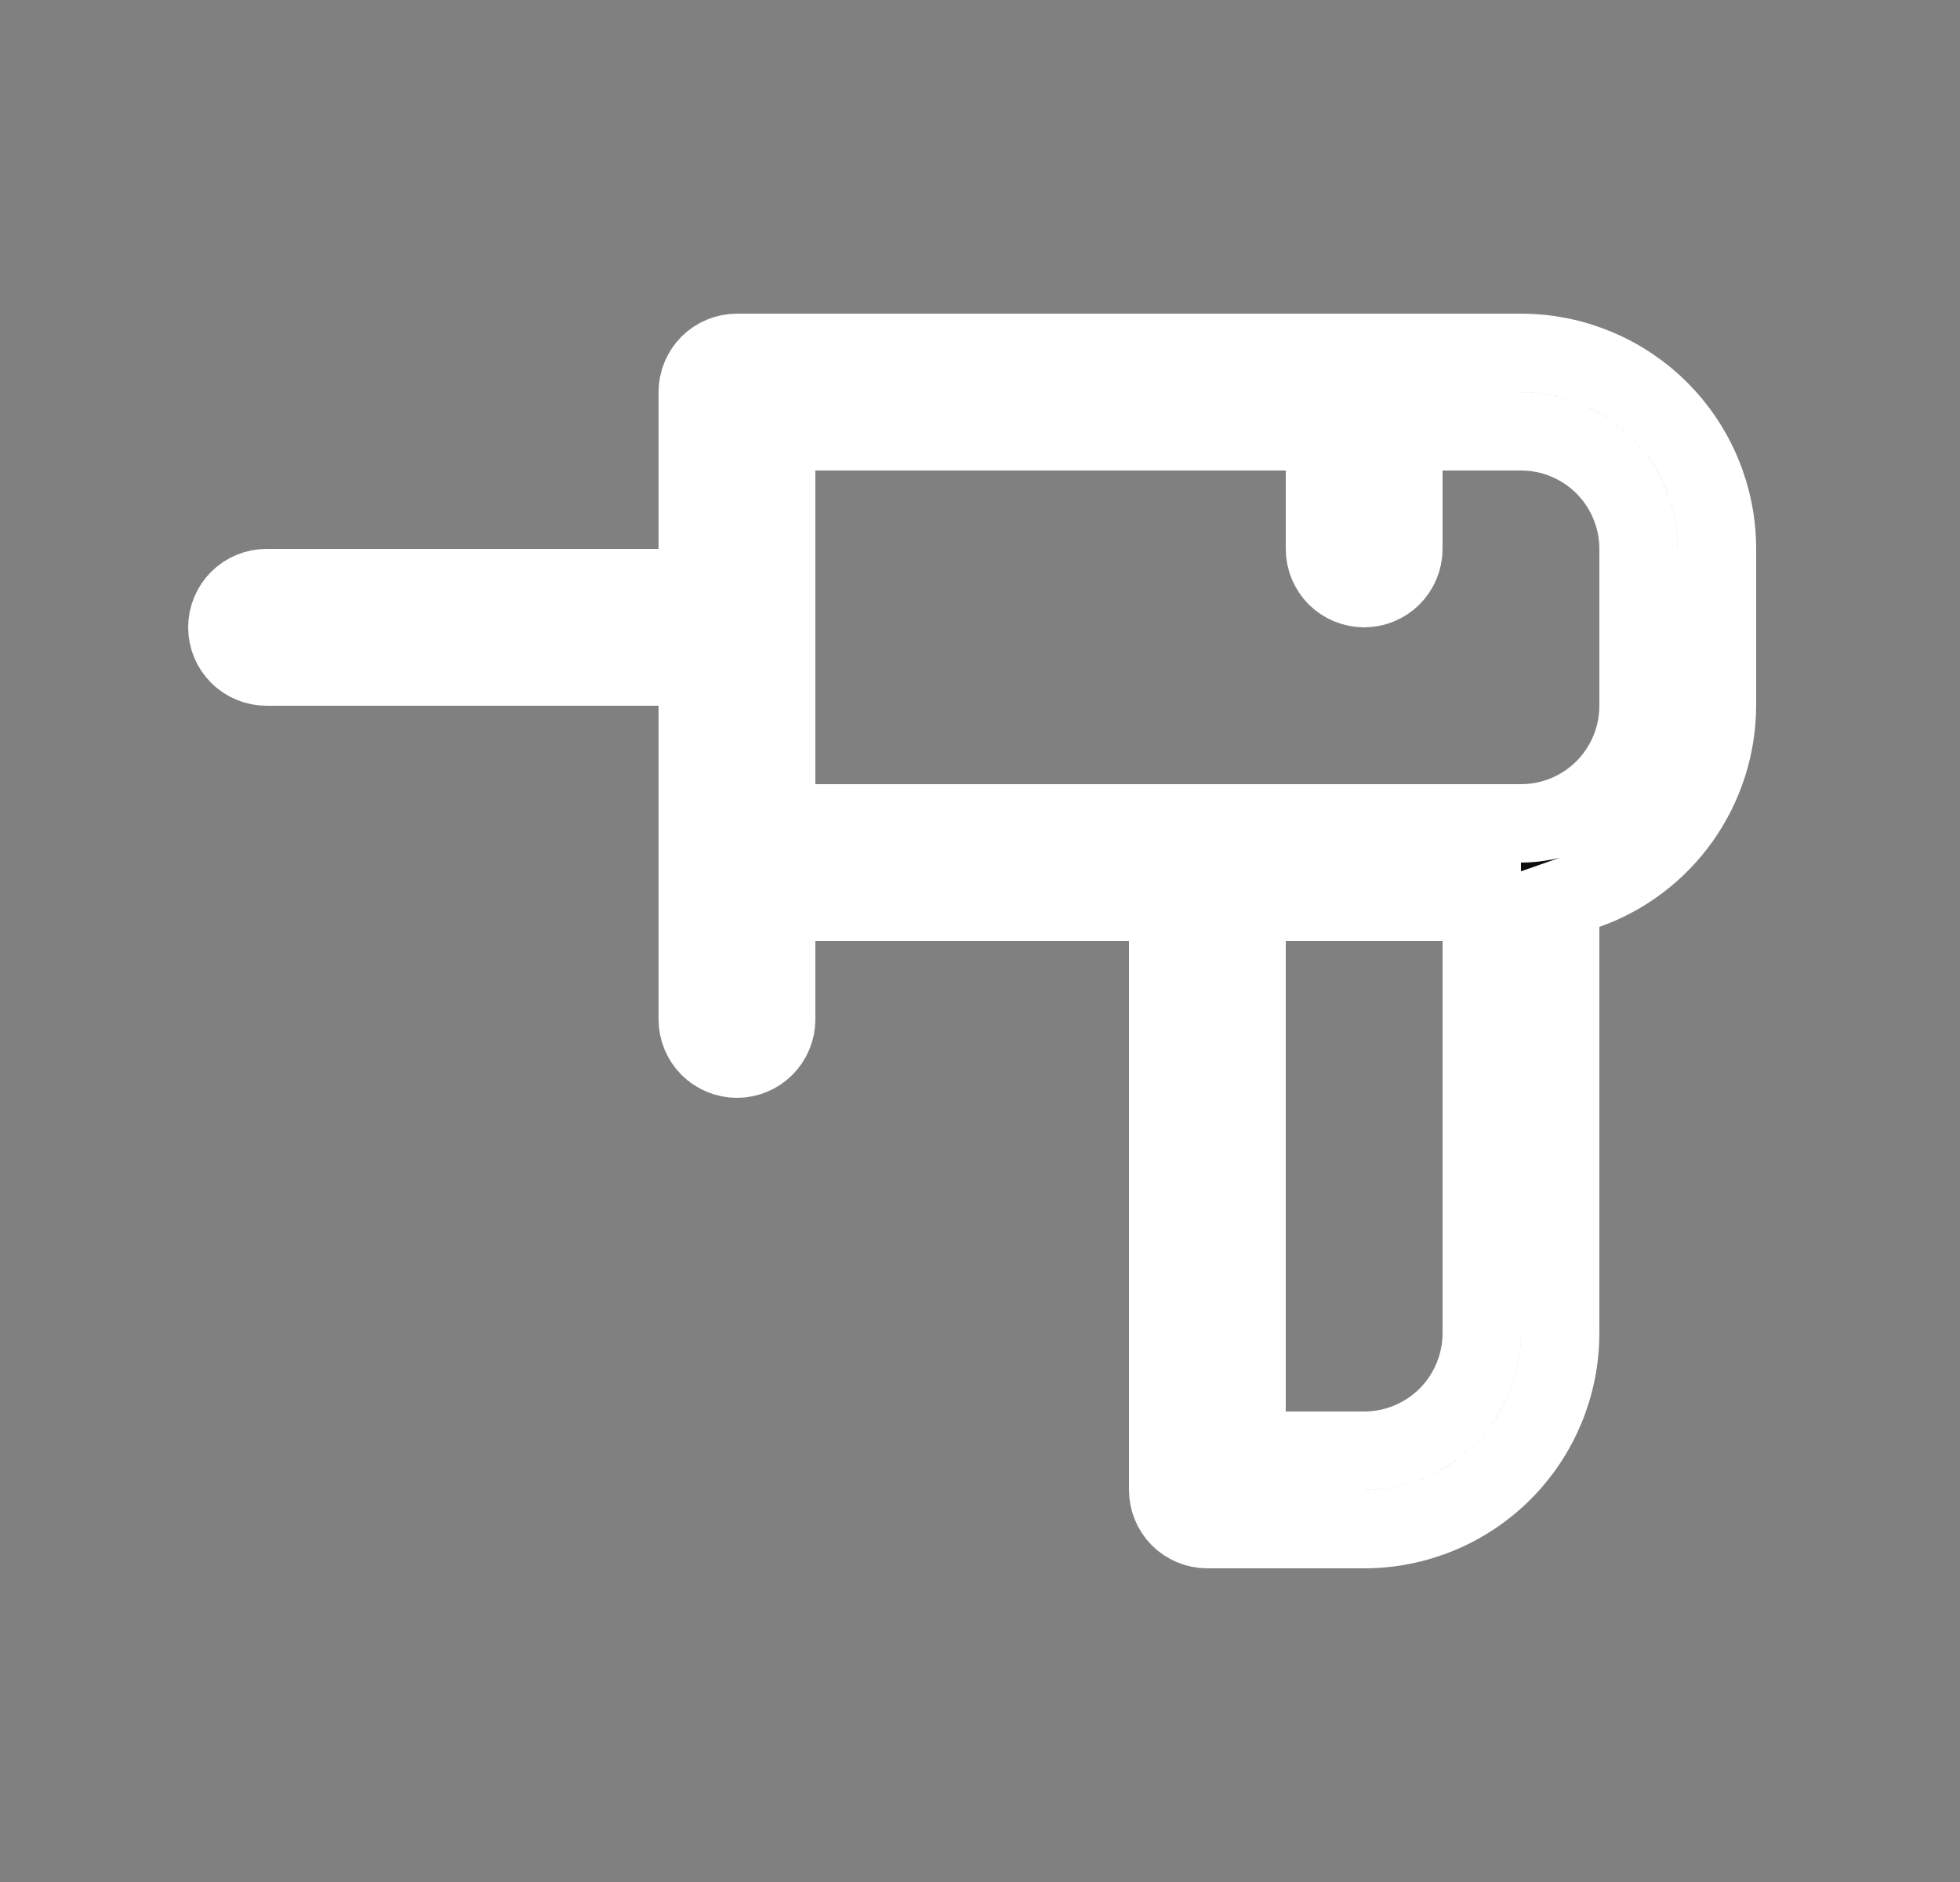 <?xml version="1.0" encoding="utf-8"?>
<svg xmlns="http://www.w3.org/2000/svg" width="25" height="24" viewBox="0 0 25 24" fill="none">
<rect x="0" y="0" width="25" height="24" fill="#808080" stroke="none"/>
<path d="M8.4 7.5H8.9V7V5C8.9 4.867 8.953 4.74 9.046 4.646C9.14 4.553 9.267 4.5 9.4 4.5H19.4C20.063 4.5 20.699 4.763 21.168 5.232C21.637 5.701 21.9 6.337 21.9 7L21.9 8.999C21.9 8.999 21.9 8.999 21.9 8.999C21.898 9.515 21.737 10.017 21.439 10.438C21.141 10.858 20.72 11.177 20.233 11.349L19.9 11.466V11.82V17C19.9 17.663 19.637 18.299 19.168 18.768C18.699 19.237 18.063 19.5 17.4 19.5H15.4C15.267 19.5 15.14 19.447 15.046 19.354C14.953 19.26 14.9 19.133 14.9 19V12V11.5H14.4H10.4H9.9V12V13C9.9 13.133 9.847 13.26 9.753 13.354C9.66 13.447 9.533 13.5 9.4 13.5C9.267 13.5 9.14 13.447 9.046 13.354C8.953 13.26 8.9 13.133 8.9 13V9V8.5H8.4H3.4C3.267 8.5 3.14 8.447 3.046 8.354C2.953 8.26 2.9 8.133 2.9 8C2.9 7.867 2.953 7.74 3.046 7.646C3.14 7.553 3.267 7.5 3.4 7.5H8.4ZM15.9 18V18.5H16.4H17.4C17.798 18.5 18.179 18.342 18.461 18.061C18.742 17.779 18.9 17.398 18.9 17V12V11.5H18.4H16.4H15.9V12V18ZM9.9 10V10.5H10.4H19.4C19.798 10.5 20.179 10.342 20.461 10.061C20.742 9.779 20.9 9.398 20.9 9V7C20.9 6.602 20.742 6.221 20.461 5.939C20.179 5.658 19.798 5.5 19.4 5.5H18.4H17.9V6V7C17.9 7.133 17.847 7.26 17.753 7.354C17.66 7.447 17.532 7.5 17.4 7.5C17.267 7.5 17.14 7.447 17.046 7.354C16.953 7.26 16.9 7.133 16.9 7V6V5.5H16.4H10.4H9.9V6V10Z" fill="#0D0D0E" stroke="white"/>
</svg>